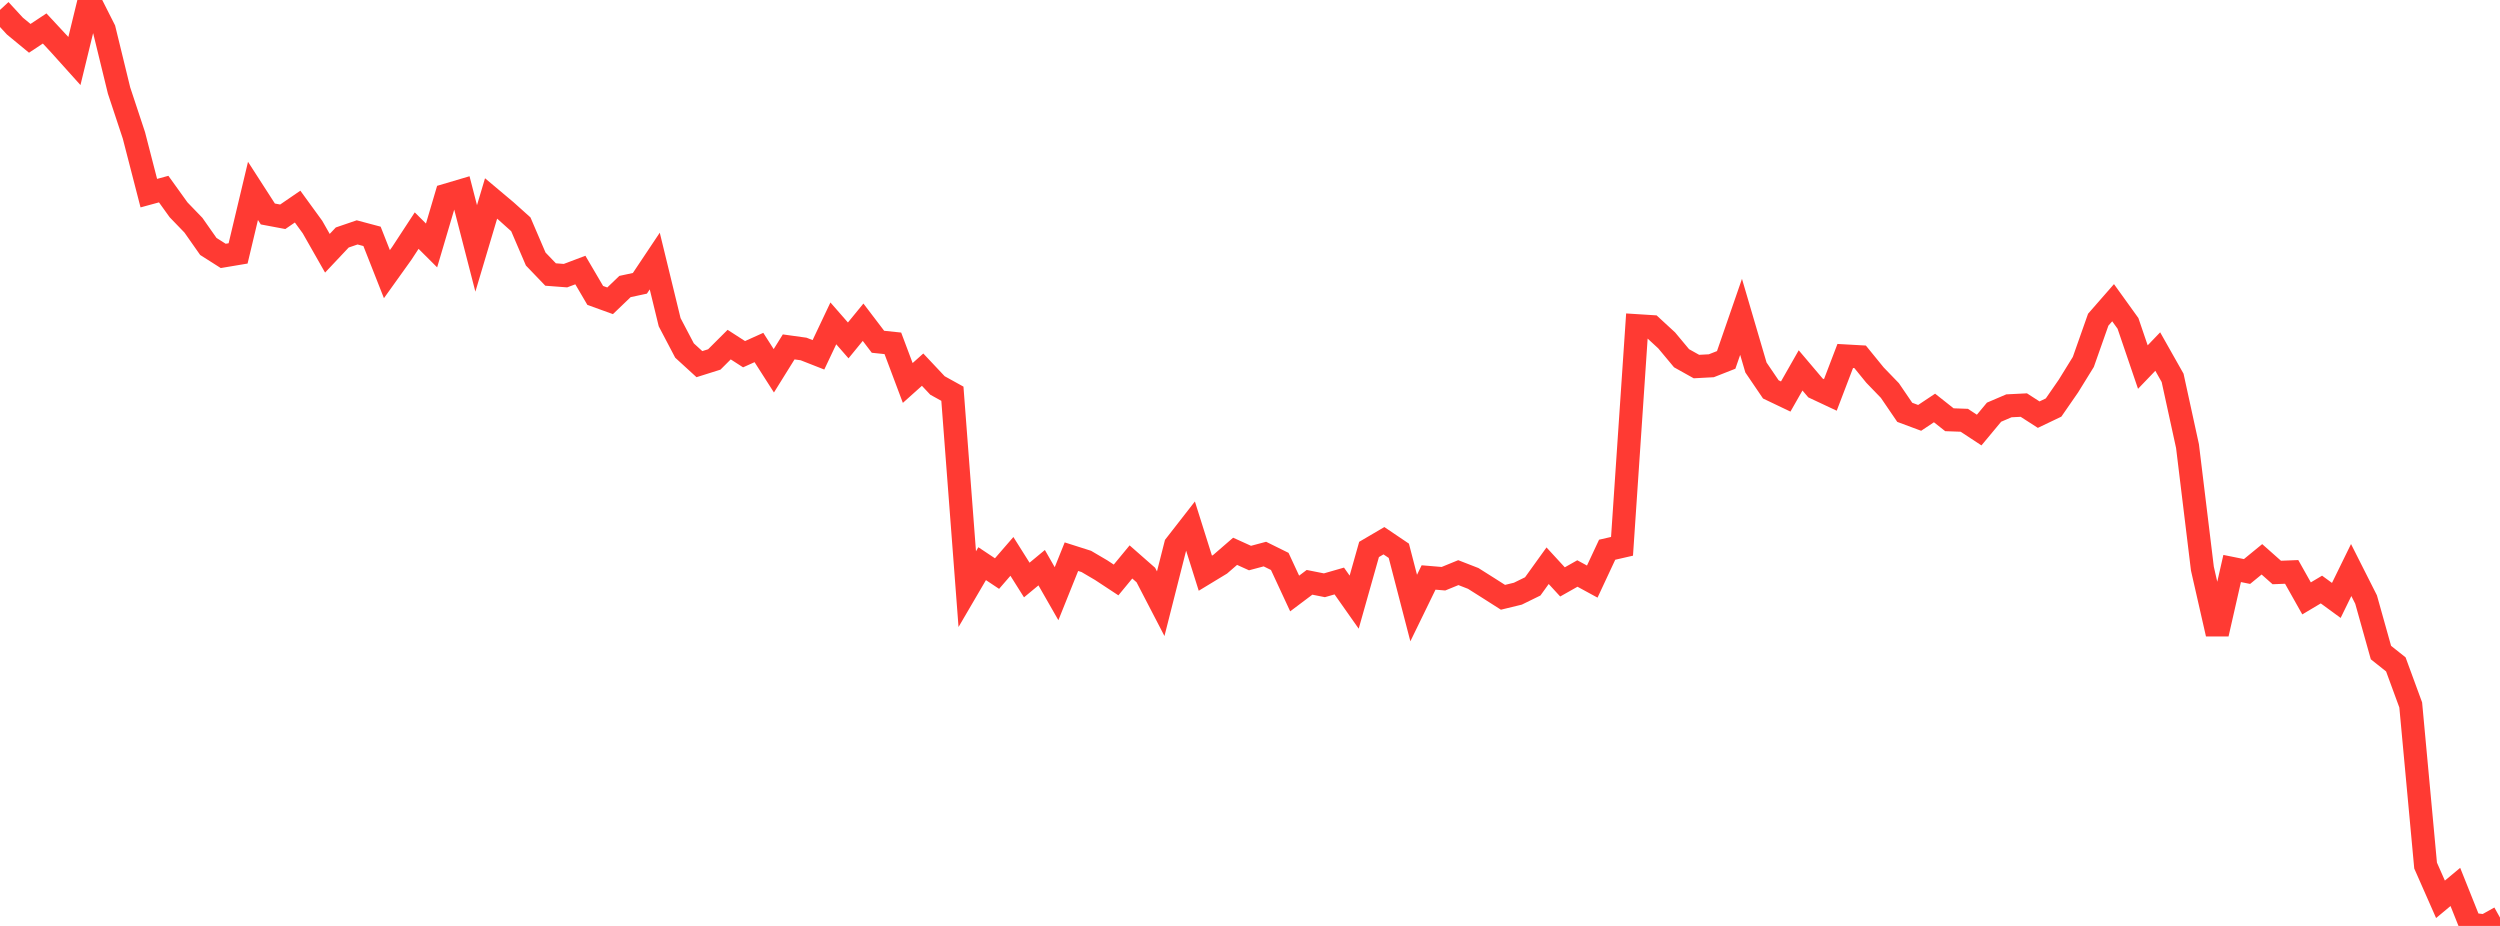 <?xml version="1.0" standalone="no"?>
<!DOCTYPE svg PUBLIC "-//W3C//DTD SVG 1.1//EN" "http://www.w3.org/Graphics/SVG/1.1/DTD/svg11.dtd">

<svg width="135" height="50" viewBox="0 0 135 50" preserveAspectRatio="none" 
  xmlns="http://www.w3.org/2000/svg"
  xmlns:xlink="http://www.w3.org/1999/xlink">


<polyline points="0.0, 0.535 0.804, 1.408 1.607, 2.07 2.411, 1.537 3.214, 2.401 4.018, 3.295 4.821, 0.0 5.625, 1.592 6.429, 4.888 7.232, 7.313 8.036, 10.43 8.839, 10.211 9.643, 11.33 10.446, 12.162 11.25, 13.308 12.054, 13.819 12.857, 13.684 13.661, 10.308 14.464, 11.555 15.268, 11.706 16.071, 11.156 16.875, 12.262 17.679, 13.676 18.482, 12.824 19.286, 12.549 20.089, 12.763 20.893, 14.804 21.696, 13.682 22.5, 12.453 23.304, 13.254 24.107, 10.538 24.911, 10.3 25.714, 13.415 26.518, 10.717 27.321, 11.392 28.125, 12.113 28.929, 13.988 29.732, 14.824 30.536, 14.885 31.339, 14.582 32.143, 15.953 32.946, 16.243 33.75, 15.472 34.554, 15.299 35.357, 14.097 36.161, 17.4 36.964, 18.929 37.768, 19.664 38.571, 19.411 39.375, 18.609 40.179, 19.127 40.982, 18.765 41.786, 20.023 42.589, 18.733 43.393, 18.845 44.196, 19.16 45.0, 17.462 45.804, 18.382 46.607, 17.4 47.411, 18.456 48.214, 18.54 49.018, 20.68 49.821, 19.961 50.625, 20.816 51.429, 21.261 52.232, 31.814 53.036, 30.438 53.839, 30.973 54.643, 30.045 55.446, 31.321 56.25, 30.655 57.054, 32.06 57.857, 30.061 58.661, 30.317 59.464, 30.789 60.268, 31.318 61.071, 30.345 61.875, 31.051 62.679, 32.6 63.482, 29.435 64.286, 28.403 65.089, 30.953 65.893, 30.465 66.696, 29.77 67.5, 30.135 68.304, 29.92 69.107, 30.317 69.911, 32.049 70.714, 31.445 71.518, 31.605 72.321, 31.374 73.125, 32.516 73.929, 29.67 74.732, 29.199 75.536, 29.742 76.339, 32.835 77.143, 31.184 77.946, 31.251 78.75, 30.922 79.554, 31.235 80.357, 31.742 81.161, 32.254 81.964, 32.059 82.768, 31.665 83.571, 30.549 84.375, 31.423 85.179, 30.969 85.982, 31.406 86.786, 29.685 87.589, 29.501 88.393, 17.589 89.196, 17.64 90.0, 18.381 90.804, 19.345 91.607, 19.794 92.411, 19.751 93.214, 19.435 94.018, 17.11 94.821, 19.844 95.625, 21.028 96.429, 21.412 97.232, 20.001 98.036, 20.95 98.839, 21.327 99.643, 19.223 100.446, 19.268 101.25, 20.256 102.054, 21.088 102.857, 22.266 103.661, 22.565 104.464, 22.03 105.268, 22.666 106.071, 22.695 106.875, 23.223 107.679, 22.258 108.482, 21.914 109.286, 21.874 110.089, 22.391 110.893, 22.007 111.696, 20.846 112.5, 19.544 113.304, 17.264 114.107, 16.346 114.911, 17.463 115.714, 19.822 116.518, 18.984 117.321, 20.405 118.125, 24.091 118.929, 30.704 119.732, 34.23 120.536, 30.699 121.339, 30.861 122.143, 30.203 122.946, 30.915 123.75, 30.883 124.554, 32.313 125.357, 31.835 126.161, 32.423 126.964, 30.782 127.768, 32.374 128.571, 35.238 129.375, 35.877 130.179, 38.067 130.982, 46.74 131.786, 48.563 132.589, 47.894 133.393, 49.906 134.196, 50.0 135.0, 49.551" fill="none" stroke="#ff3a33" stroke-width="1.25"/>

</svg>